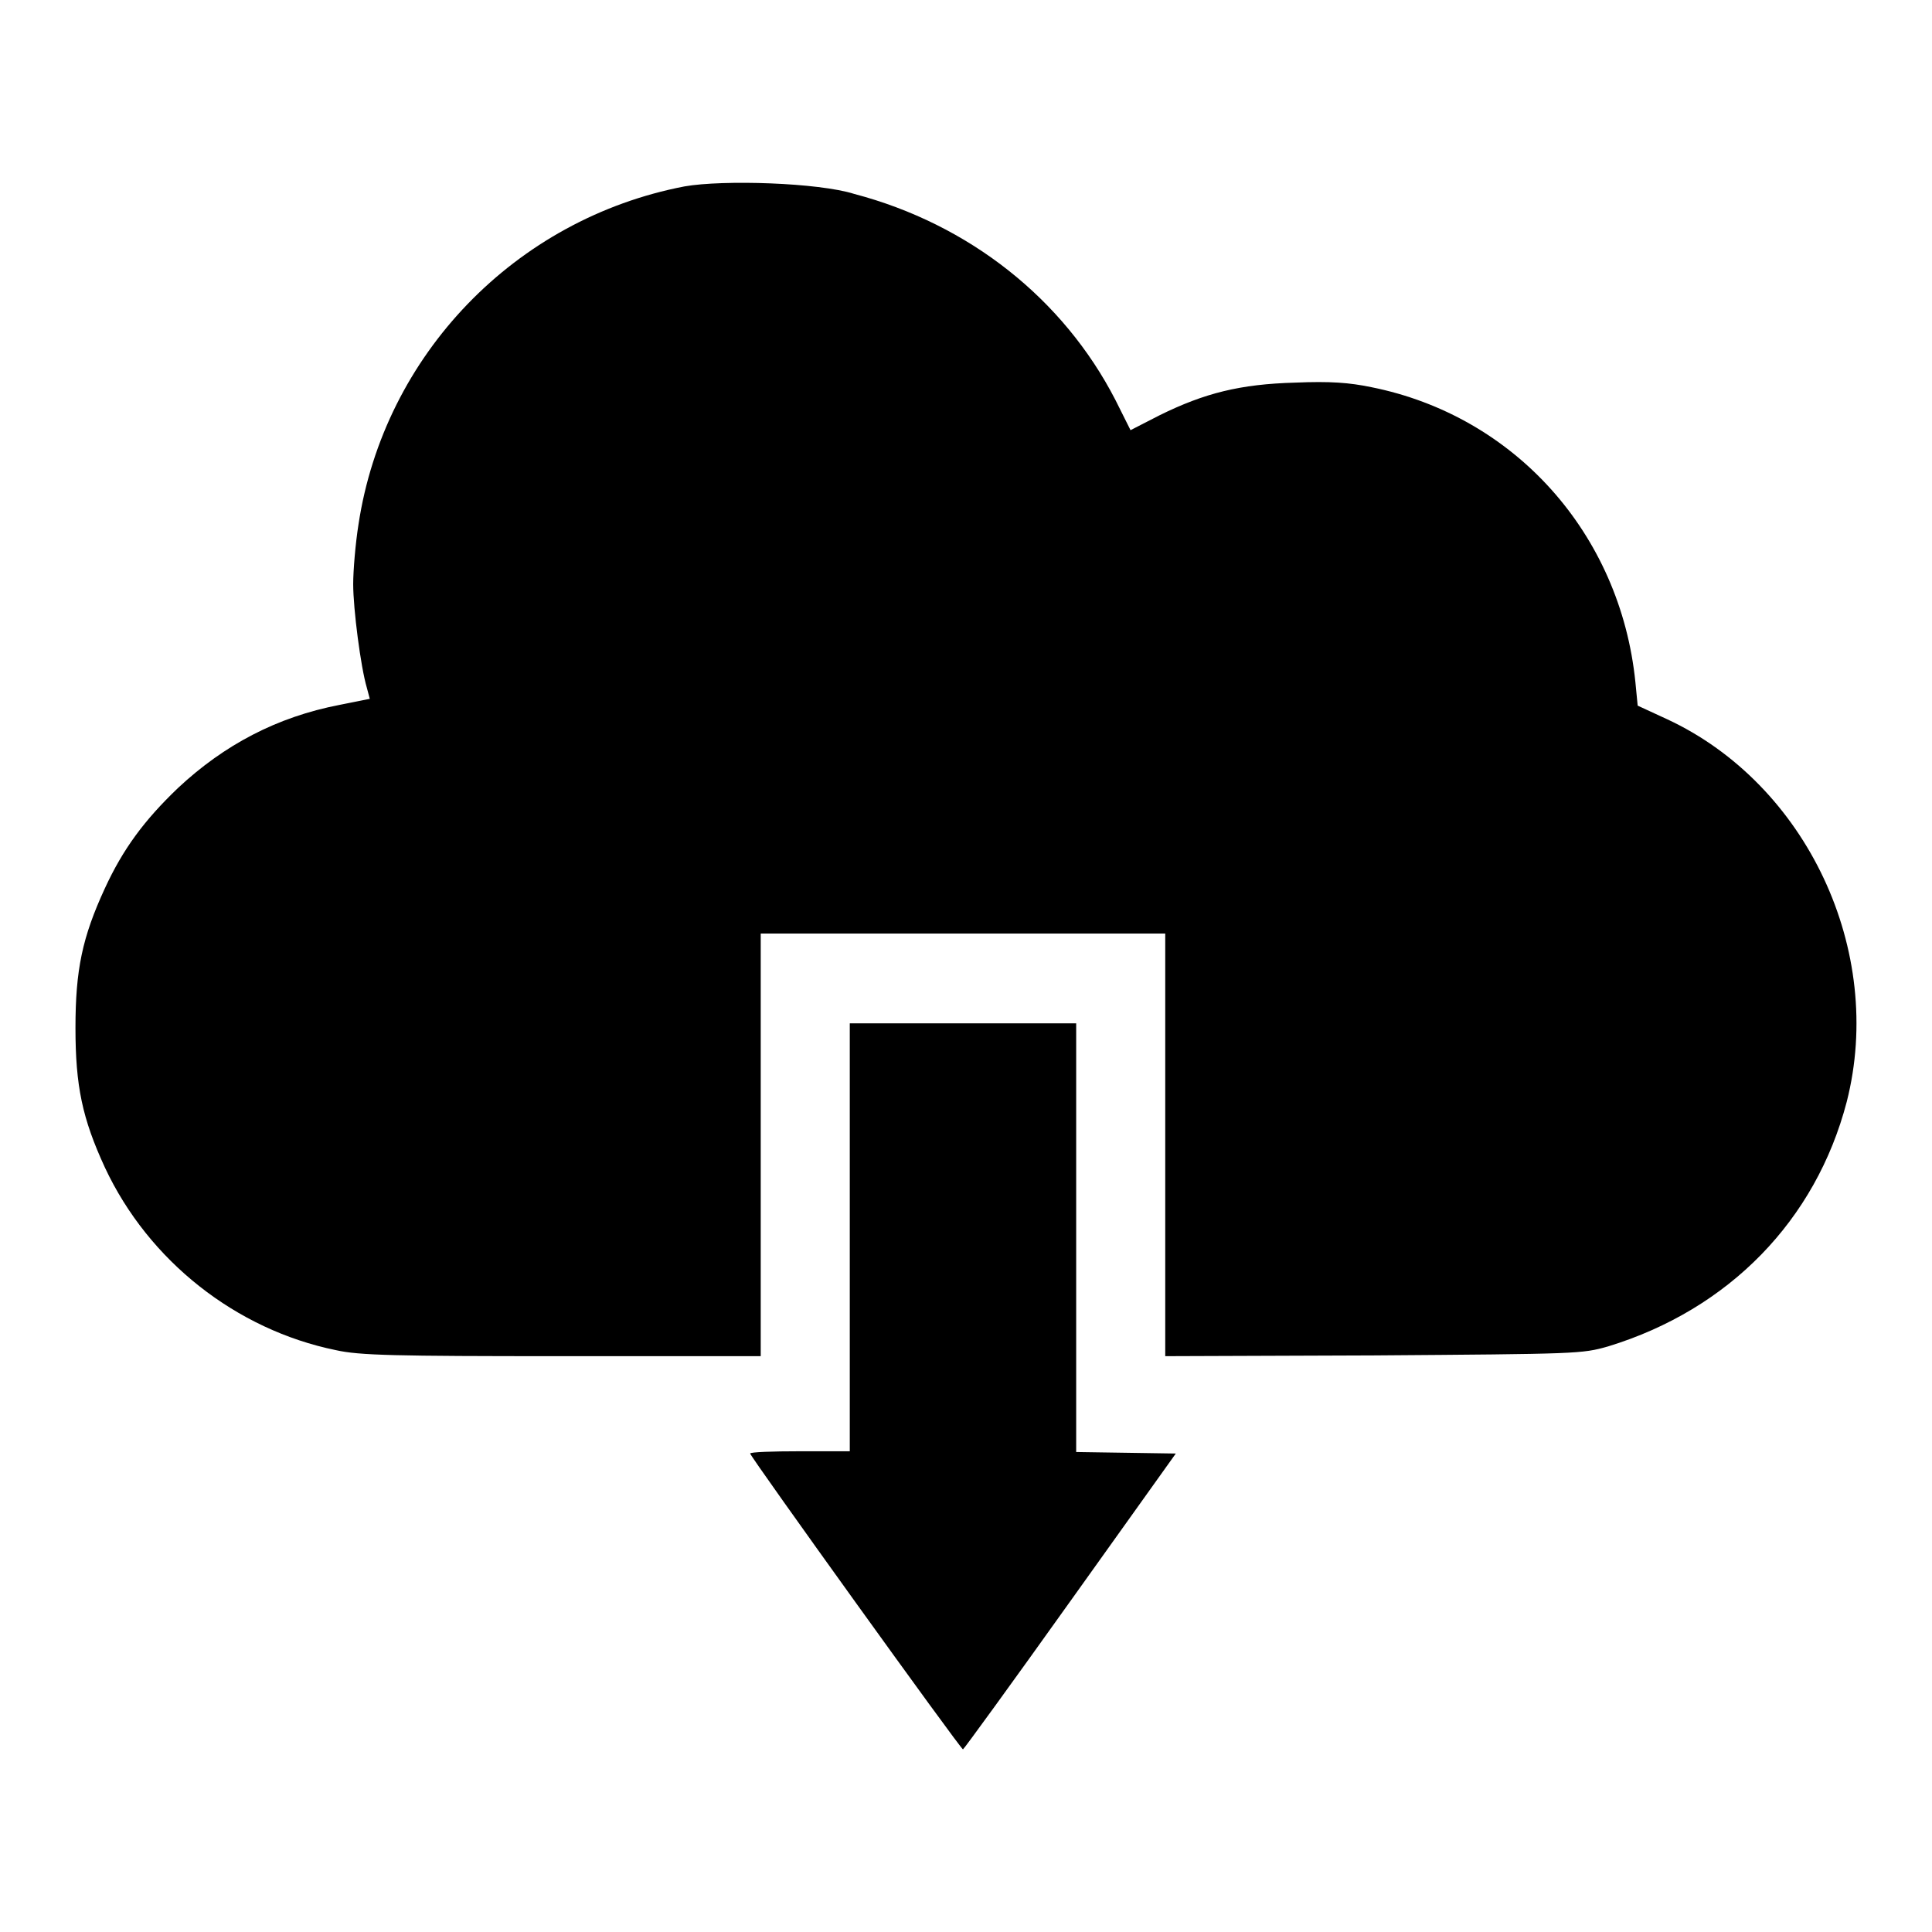 <?xml version="1.0" encoding="utf-8"?>
<!-- Svg Vector Icons : http://www.onlinewebfonts.com/icon -->
<!DOCTYPE svg PUBLIC "-//W3C//DTD SVG 1.1//EN" "http://www.w3.org/Graphics/SVG/1.1/DTD/svg11.dtd">
<svg version="1.1" xmlns="http://www.w3.org/2000/svg" xmlns:xlink="http://www.w3.org/1999/xlink" x="0px" y="0px" viewBox="0 0 256 256" enable-background="new 0 0 256 256" xml:space="preserve">
<g><g><g><path fill="#000000" d="M90.7,24.7C68.3,29,50.9,47,47.5,69.5c-0.4,2.5-0.7,6.1-0.7,7.9c0,3.3,1,11,1.8,13.7l0.4,1.5l-4,0.8c-8.3,1.6-15.3,5.3-21.4,11c-4.5,4.3-7.3,8.1-9.7,13.3c-3,6.5-3.9,10.8-3.9,18.5c0,7.7,0.9,12,3.9,18.5c5.8,12.4,17.4,21.5,30.6,24.2c3.1,0.7,7.8,0.8,30,0.8h26.3v-28v-28h26.8h26.8v28v28l27.6-0.1c27.1-0.2,27.6-0.2,31.1-1.2c16-4.9,27.5-16.7,31.6-32.4c5.1-20-5.3-42.1-23.8-50.7l-3.9-1.8l-0.3-3.1c-2-19.7-16-35.3-35-39.1c-2.9-0.6-5.4-0.8-10.1-0.6c-7.3,0.2-12,1.4-17.9,4.3l-3.9,2l-2-4c-6.9-13.4-19.4-23.3-34.6-27.3C108.5,24.2,95.8,23.8,90.7,24.7z"/><path fill="#000000" d="M112.6,163.9v28.4H106c-3.6,0-6.6,0.1-6.6,0.3c0,0.4,27.9,39.2,28.2,39.2c0.1,0,6.5-8.8,14.2-19.6l14-19.6l-6.6-0.1l-6.6-0.1v-28.4v-28.4h-15h-15L112.6,163.9L112.6,163.9z"/></g></g></g>
</svg>